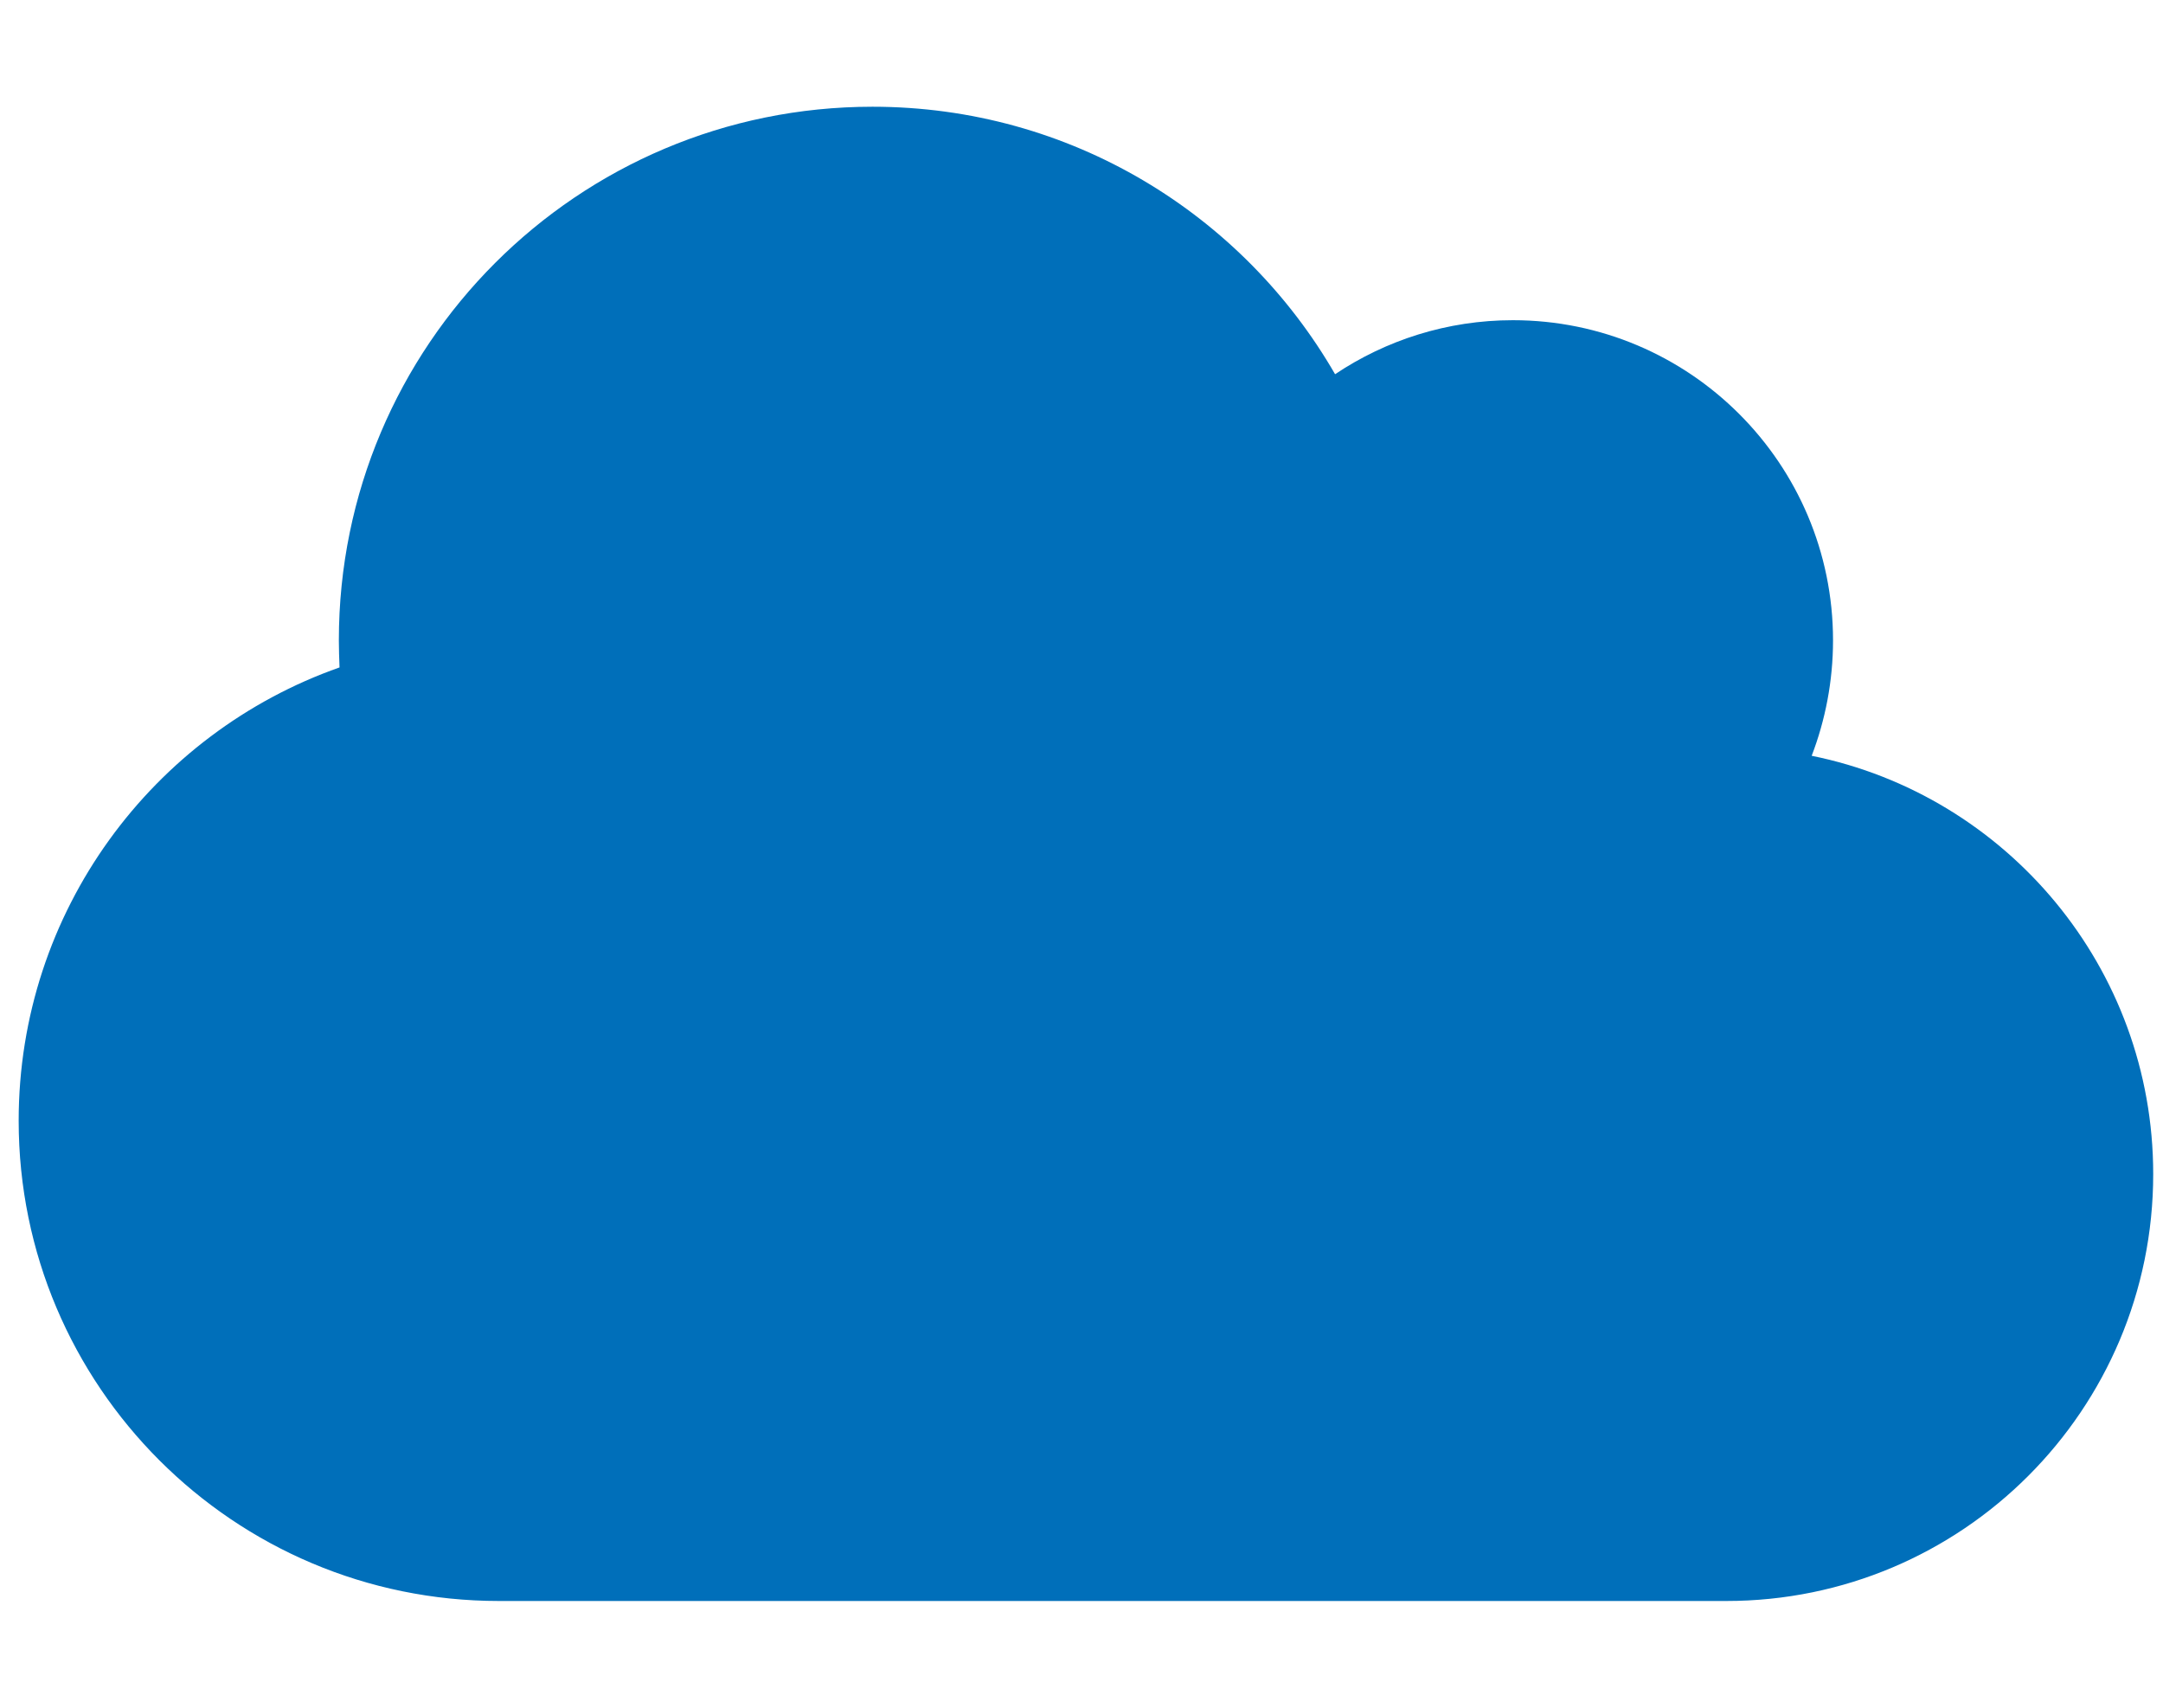 <svg width="38" height="30" viewBox="0 0 38 30" fill="none" xmlns="http://www.w3.org/2000/svg">
<g clip-path="url(#clip0_1_175)">
<path d="M0.328 19.688C0.328 24.346 4.107 28.125 8.766 28.125H30.328C34.471 28.125 37.828 24.768 37.828 20.625C37.828 16.998 35.25 13.969 31.828 13.277C32.068 12.65 32.203 11.965 32.203 11.25C32.203 8.145 29.684 5.625 26.578 5.625C25.424 5.625 24.346 5.977 23.455 6.574C21.832 3.762 18.803 1.875 15.328 1.875C10.148 1.875 5.953 6.07 5.953 11.25C5.953 11.408 5.959 11.566 5.965 11.725C2.684 12.879 0.328 16.008 0.328 19.688Z" fill="#006FBA"/>
</g>
<defs>
<clipPath id="clip0_1_175">
<path d="M0.328 0H37.828V30H0.328V0Z" fill="white"/>
</clipPath>
</defs>
</svg>
